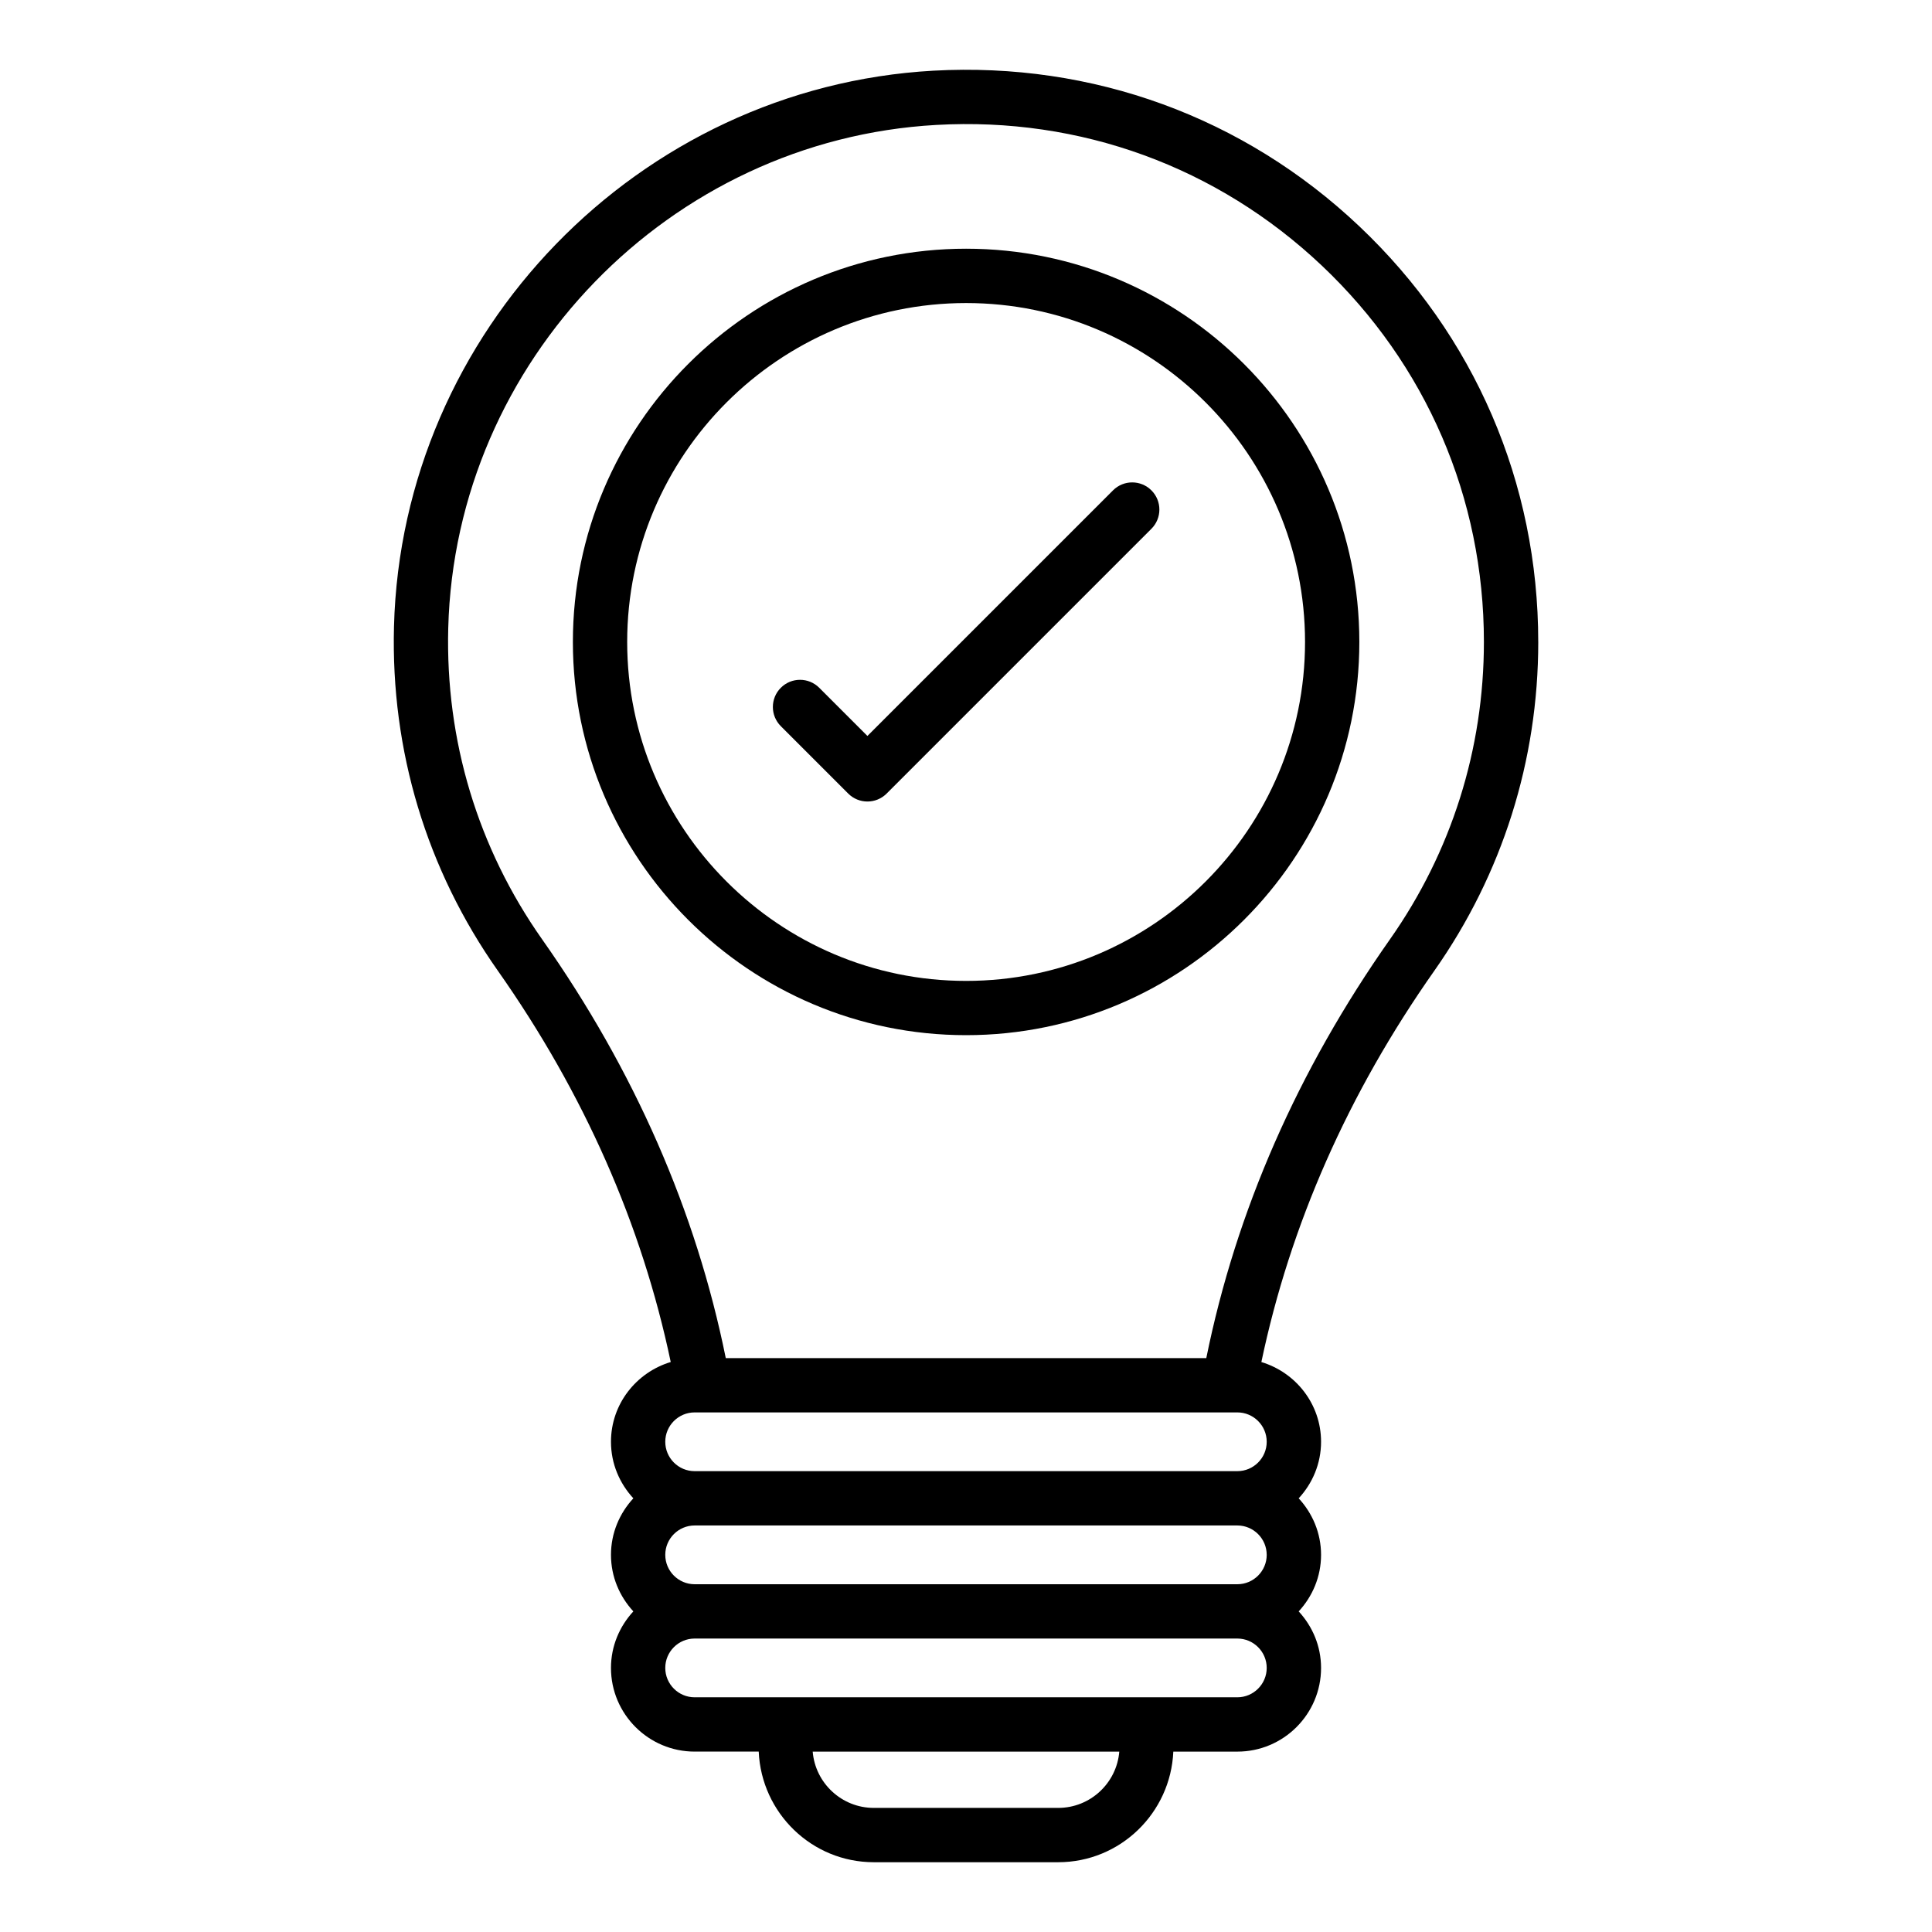 <?xml version="1.0" encoding="UTF-8"?>
<!-- Uploaded to: SVG Repo, www.svgrepo.com, Generator: SVG Repo Mixer Tools -->
<svg fill="#000000" width="800px" height="800px" version="1.1" viewBox="144 144 512 512" xmlns="http://www.w3.org/2000/svg">
 <g>
  <path d="m400.03 209.91c-57.465 0-104.21 46.75-104.21 104.21s46.75 104.21 104.21 104.21c57.461 0 104.21-46.75 104.21-104.21-0.004-57.465-46.754-104.21-104.21-104.21zm0 194.04c-49.527 0-89.82-40.293-89.82-89.82s40.293-89.82 89.82-89.82 89.82 40.293 89.82 89.82c-0.004 49.523-40.293 89.82-89.82 89.82z"/>
  <path d="m551.65 314.1c0-42.113-16.859-81.242-47.469-110.18-30.586-28.922-70.645-43.516-112.86-41.188-78.094 4.379-140.87 69.086-142.91 147.32-0.859 32.875 8.648 64.402 27.504 91.176 22.875 32.488 38.207 67.359 45.836 103.72-9.125 2.75-15.836 11.133-15.836 21.141 0 5.793 2.281 11.027 5.93 14.98-3.648 3.953-5.93 9.191-5.93 14.98 0 5.793 2.281 11.027 5.93 14.984-3.648 3.953-5.93 9.191-5.93 14.98 0 12.23 9.949 22.18 22.18 22.18h16.973c0.715 16.273 14.066 29.316 30.508 29.316h48.855c16.441 0 29.797-13.043 30.512-29.312h16.973c12.23 0 22.18-9.949 22.18-22.18 0-5.793-2.281-11.027-5.93-14.98 3.648-3.953 5.93-9.191 5.93-14.984s-2.281-11.027-5.93-14.98c3.648-3.953 5.93-9.191 5.93-14.98 0-10.004-6.699-18.383-15.82-21.137 7.629-36.332 22.961-71.199 45.84-103.7 18.016-25.602 27.539-55.738 27.539-87.148zm-71.957 241.95c0 4.293-3.492 7.789-7.785 7.789h-143.82c-4.289 0-7.785-3.492-7.785-7.789 0-4.289 3.492-7.785 7.785-7.785h143.82c4.289 0 7.781 3.496 7.781 7.785zm-55.266 67.062h-48.855c-8.512 0-15.516-6.578-16.199-14.918h81.25c-0.68 8.34-7.684 14.918-16.195 14.918zm47.48-29.312h-143.82c-4.289 0-7.785-3.492-7.785-7.785 0-4.289 3.492-7.785 7.785-7.785h143.82c4.289 0 7.785 3.492 7.785 7.785-0.004 4.293-3.496 7.785-7.789 7.785zm0-59.93h-143.82c-4.289 0-7.785-3.492-7.785-7.785 0-4.289 3.492-7.785 7.785-7.785h143.82c4.289 0 7.785 3.492 7.785 7.785 0 4.293-3.492 7.785-7.785 7.785zm-8.23-29.961h-127.34c-7.887-38.992-24.242-76.297-48.664-110.97-17.055-24.219-25.656-52.754-24.883-82.512 1.848-70.801 58.656-129.36 129.33-133.32 38.18-2.16 74.48 11.098 102.17 37.273 27.703 26.195 42.961 61.613 42.961 99.727 0 28.43-8.617 55.699-24.918 78.855-24.41 34.695-40.766 71.992-48.652 110.95z"/>
  <path d="m438.96 273.95-65.086 65.086-12.77-12.77c-2.812-2.812-7.367-2.812-10.176 0-2.812 2.812-2.812 7.367 0 10.176l17.859 17.859c1.406 1.406 3.246 2.109 5.09 2.109 1.84 0 3.684-0.703 5.09-2.109l70.172-70.172c2.812-2.812 2.812-7.367 0-10.176-2.812-2.816-7.367-2.816-10.18-0.004z"/>
 </g>
</svg>